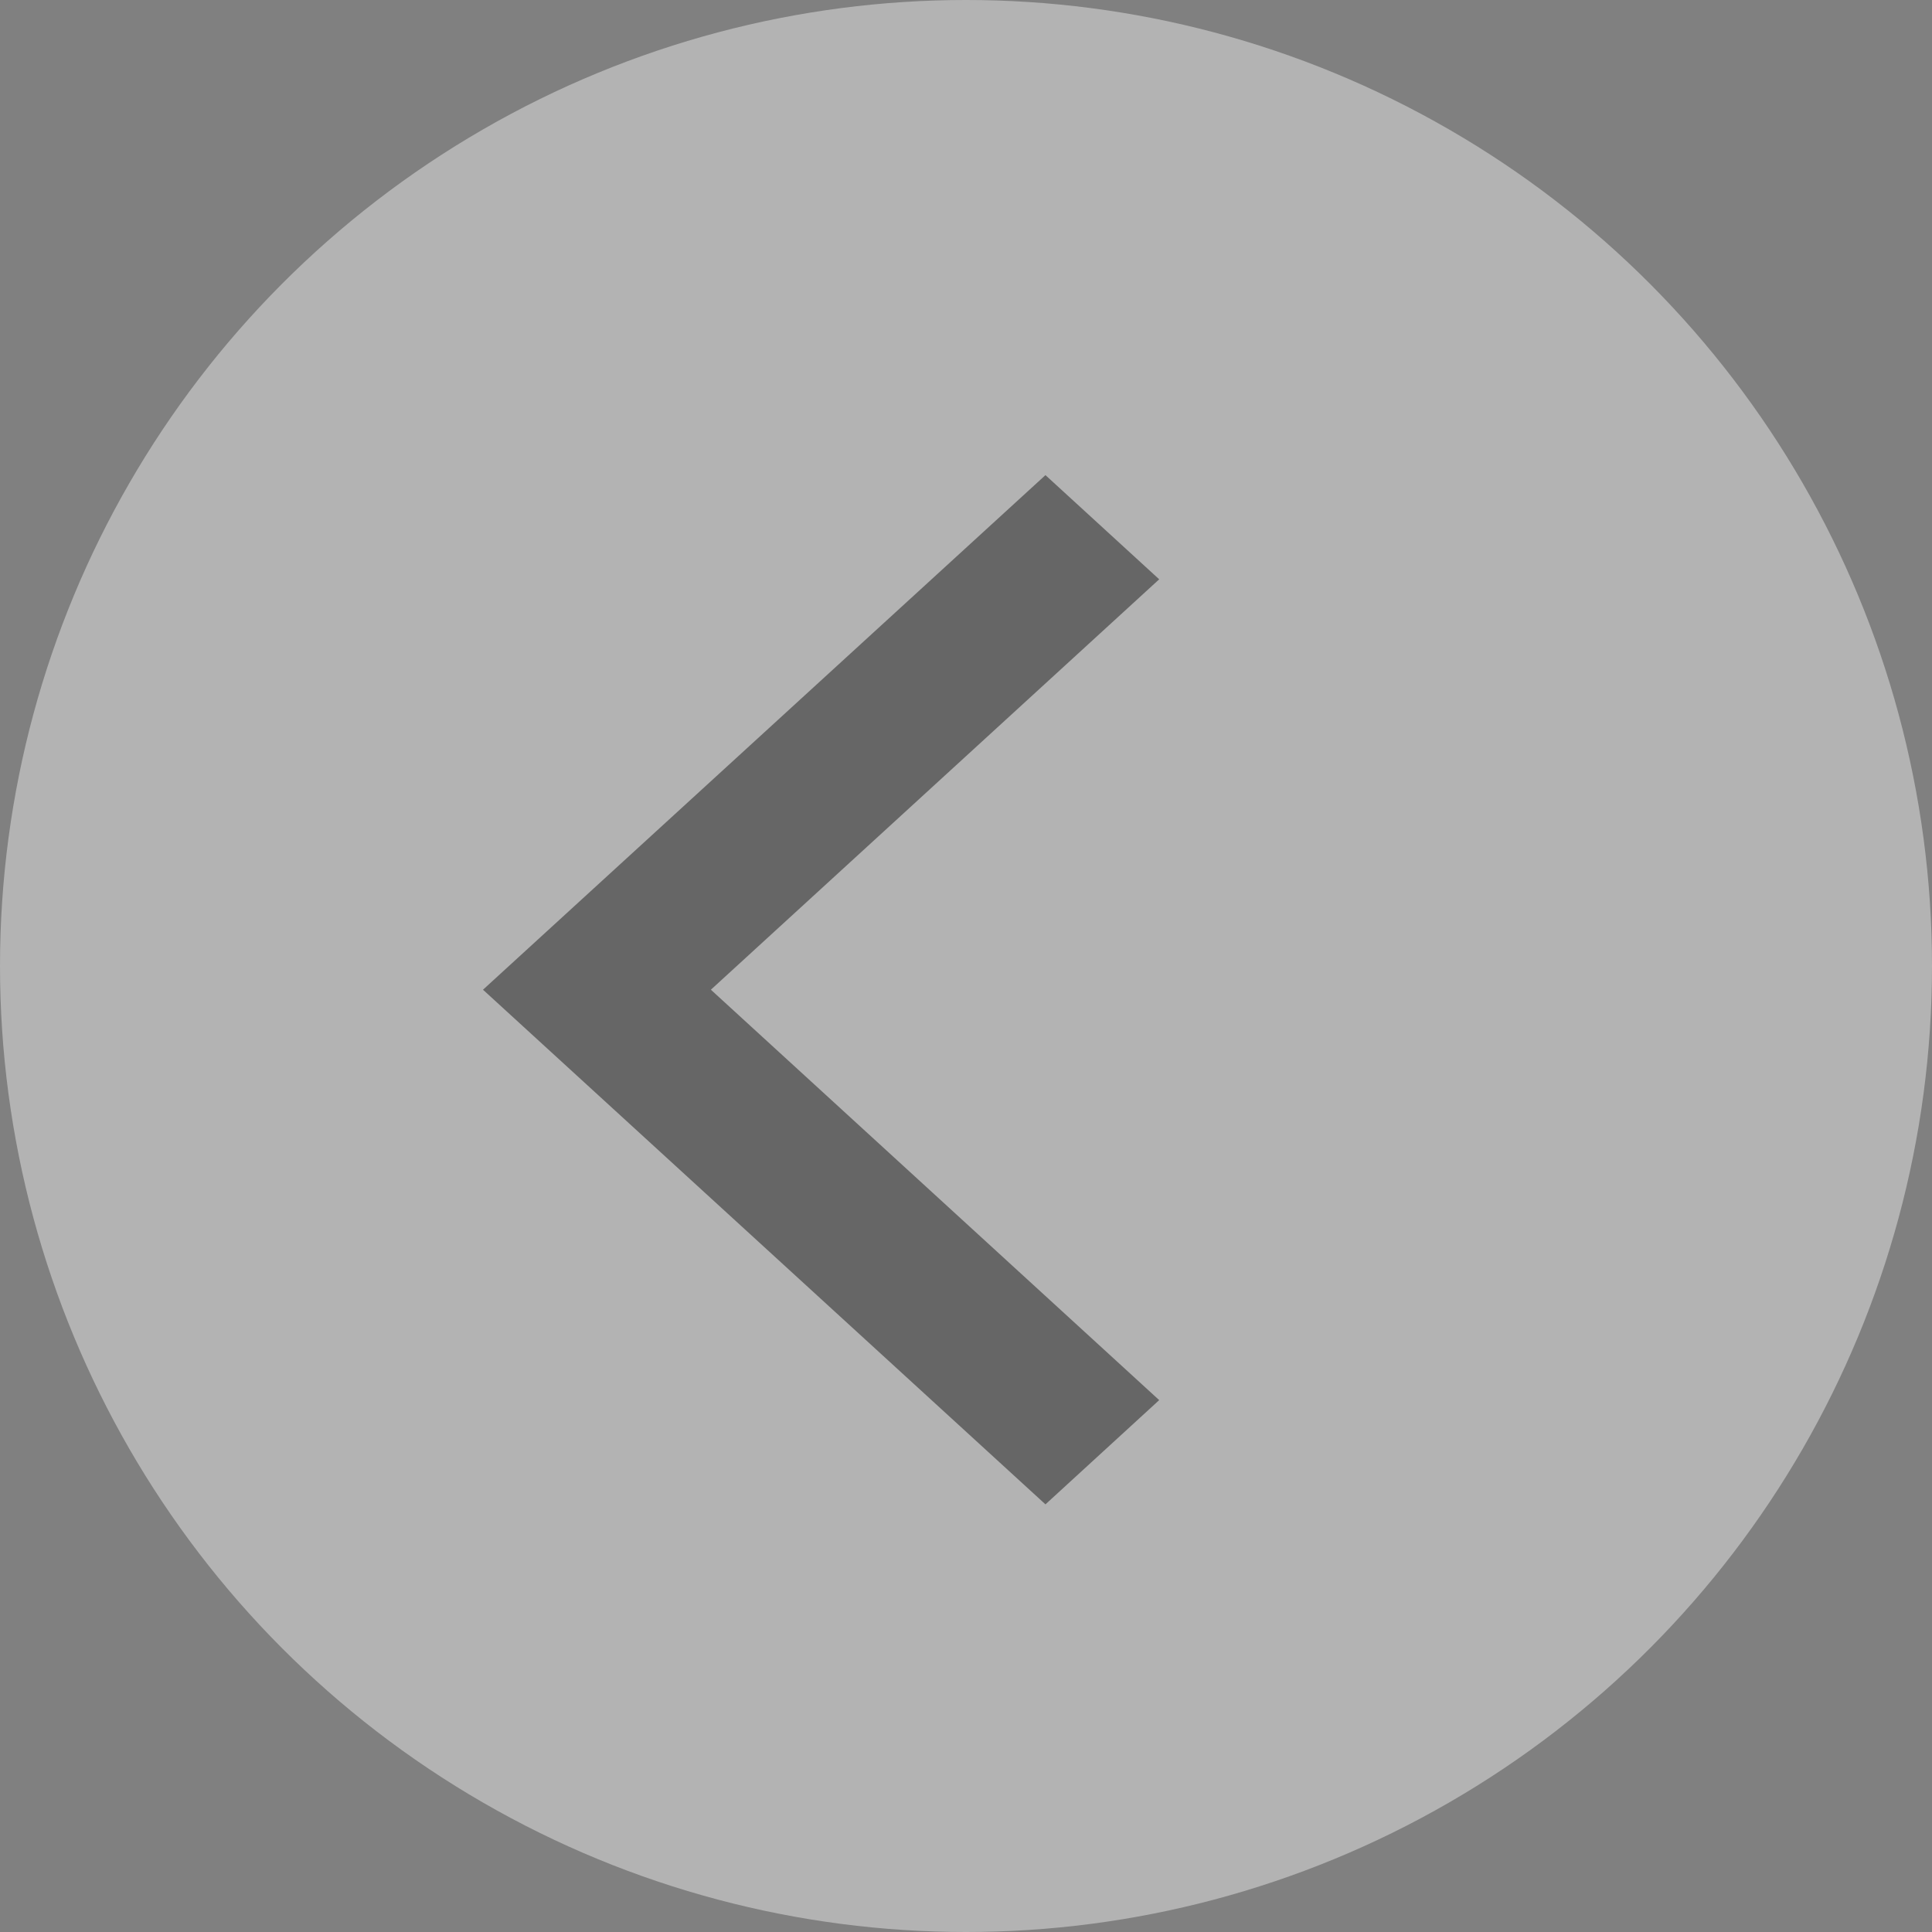  <svg width="40" height="40" viewBox="0 0 40 40" fill="none" xmlns="http://www.w3.org/2000/svg">
<rect x="0" y="0" width="40" height="40" fill="#808080" stroke="none"/>
<g opacity="0.8">
<circle cx="20" cy="20" r="20" transform="matrix(-1 0 0 1 40 0)" fill="white" fill-opacity="0.5"/>
<path d="M24 11.994L21.645 9.837L10 20.491L21.645 31.146L24 28.988L14.718 20.491L24 11.994Z" fill="black" fill-opacity="0.5"/>
</g>
</svg>
